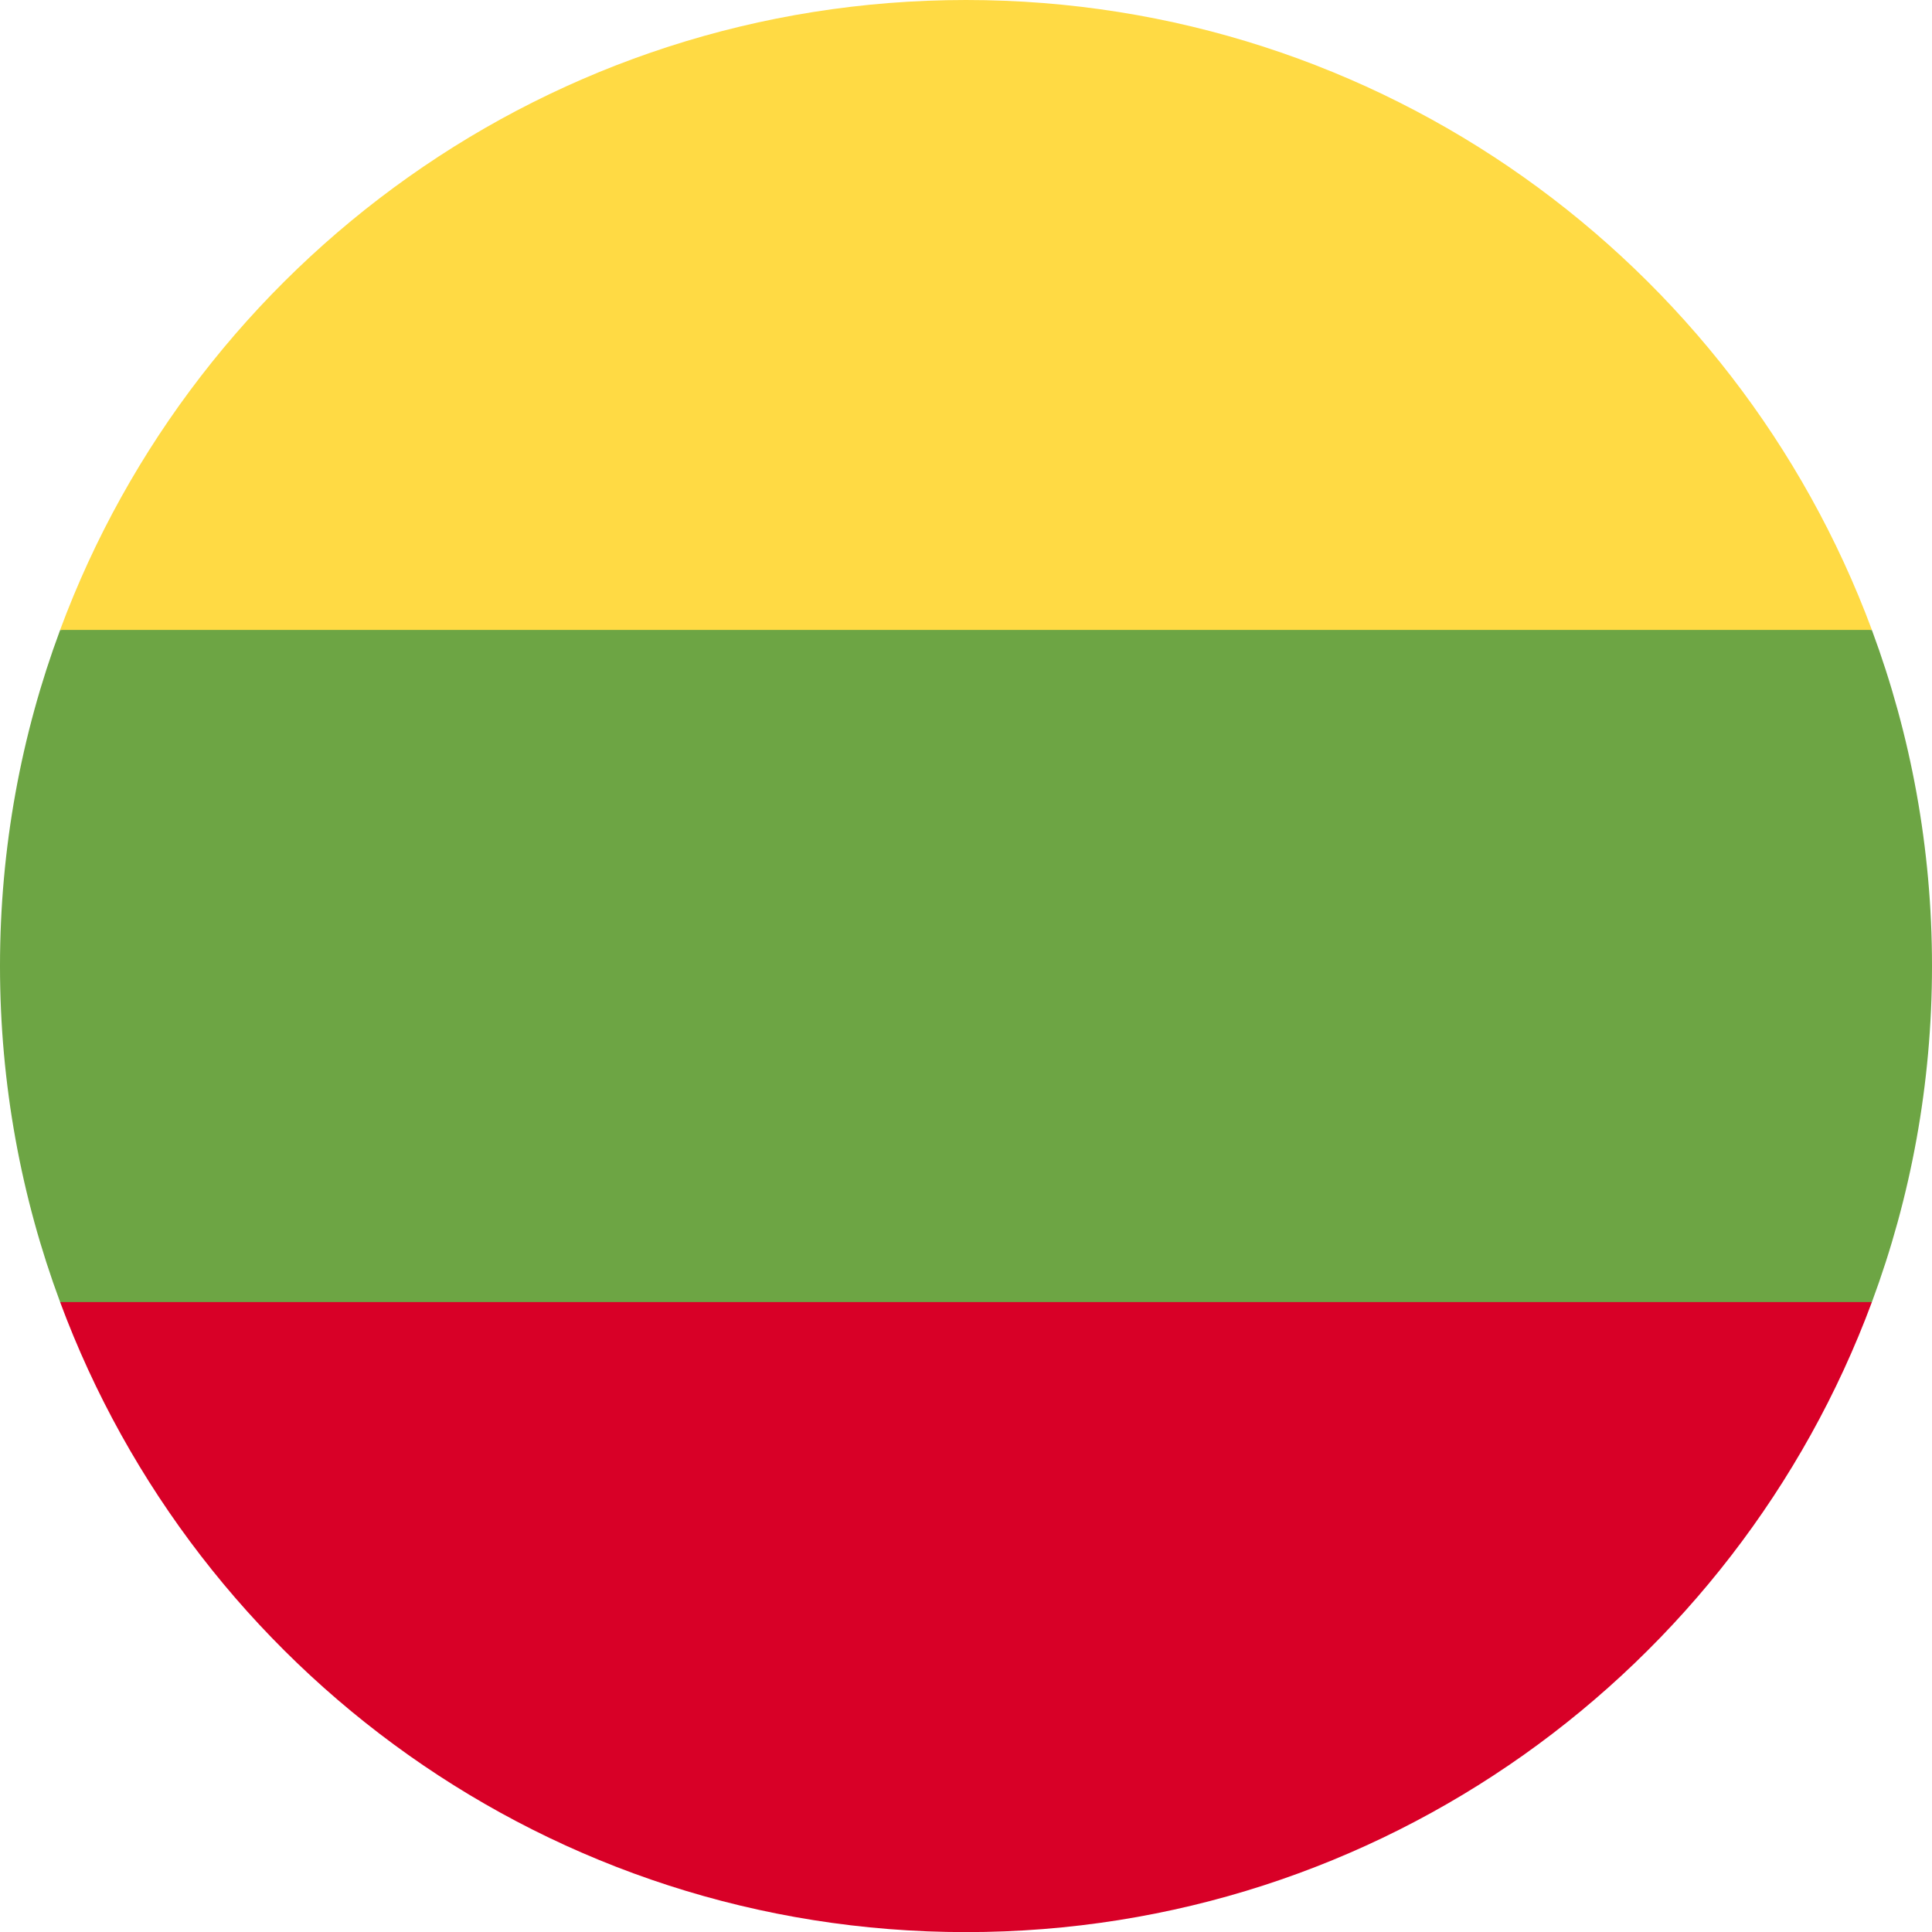 <svg width="18" height="18" viewBox="0 0 18 18" fill="none" xmlns="http://www.w3.org/2000/svg">
<g clip-path="url(#clip0_1143_21363)">
<path d="M17.44 12.131C17.802 11.156 18 10.101 18 9C18 7.899 17.802 6.845 17.44 5.87L9 5.087L0.56 5.87C0.198 6.845 0 7.899 0 9C0 10.101 0.198 11.156 0.56 12.131L9 12.913L17.44 12.131Z" fill="#6DA544"/>
<path d="M17.44 5.869C16.168 2.442 12.87 -0 9 -0C5.13 -0 1.831 2.442 0.56 5.869H17.44Z" fill="#FFDA44"/>
<path d="M9 18.001C12.87 18.001 16.168 15.558 17.44 12.131H0.56C1.831 15.558 5.13 18.001 9 18.001Z" fill="#D80027"/>
</g>
<defs>
<clipPath id="clip0_1143_21363">
<rect width="18" height="18" fill="white"/>
</clipPath>
</defs>
</svg>
